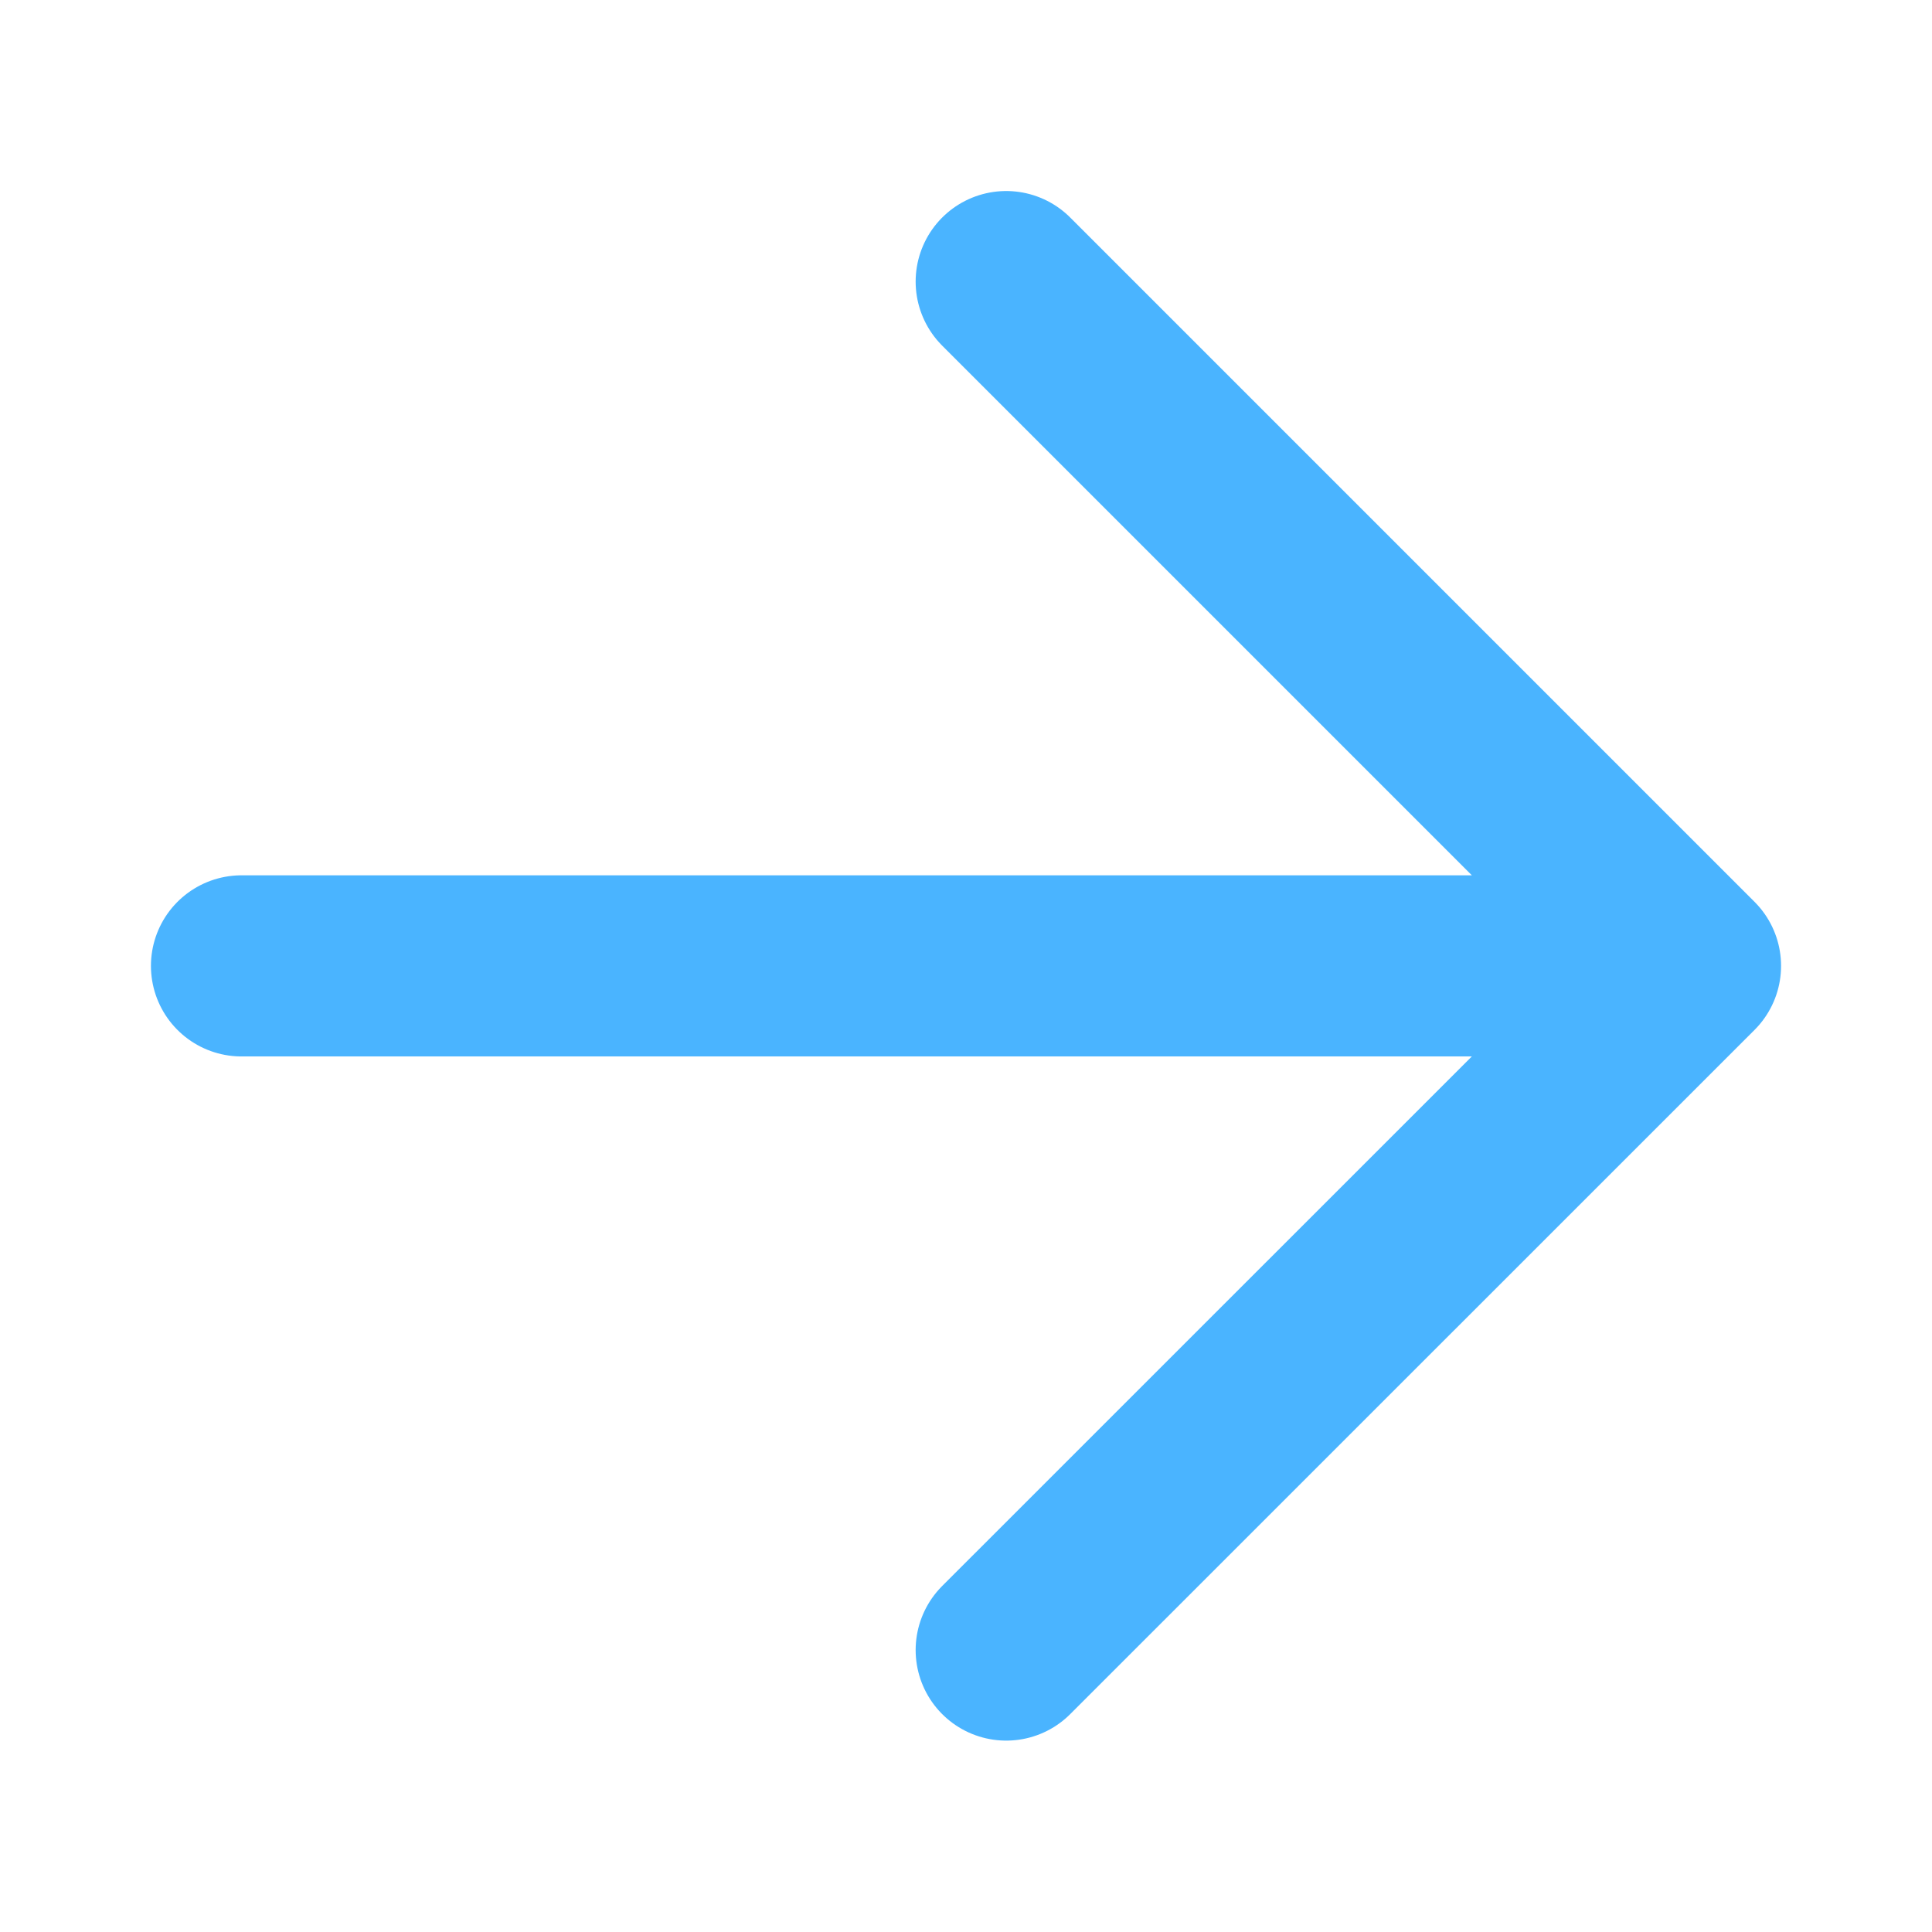 <svg width="16" height="16" viewBox="0 0 16 16" fill="none" xmlns="http://www.w3.org/2000/svg">
<path d="M2 7.999H14M14 7.999L8.333 2.332M14 7.999L8.333 13.665" stroke="#4AB4FF" stroke-width="1.5" stroke-linecap="round" stroke-linejoin="round"/>
</svg>
